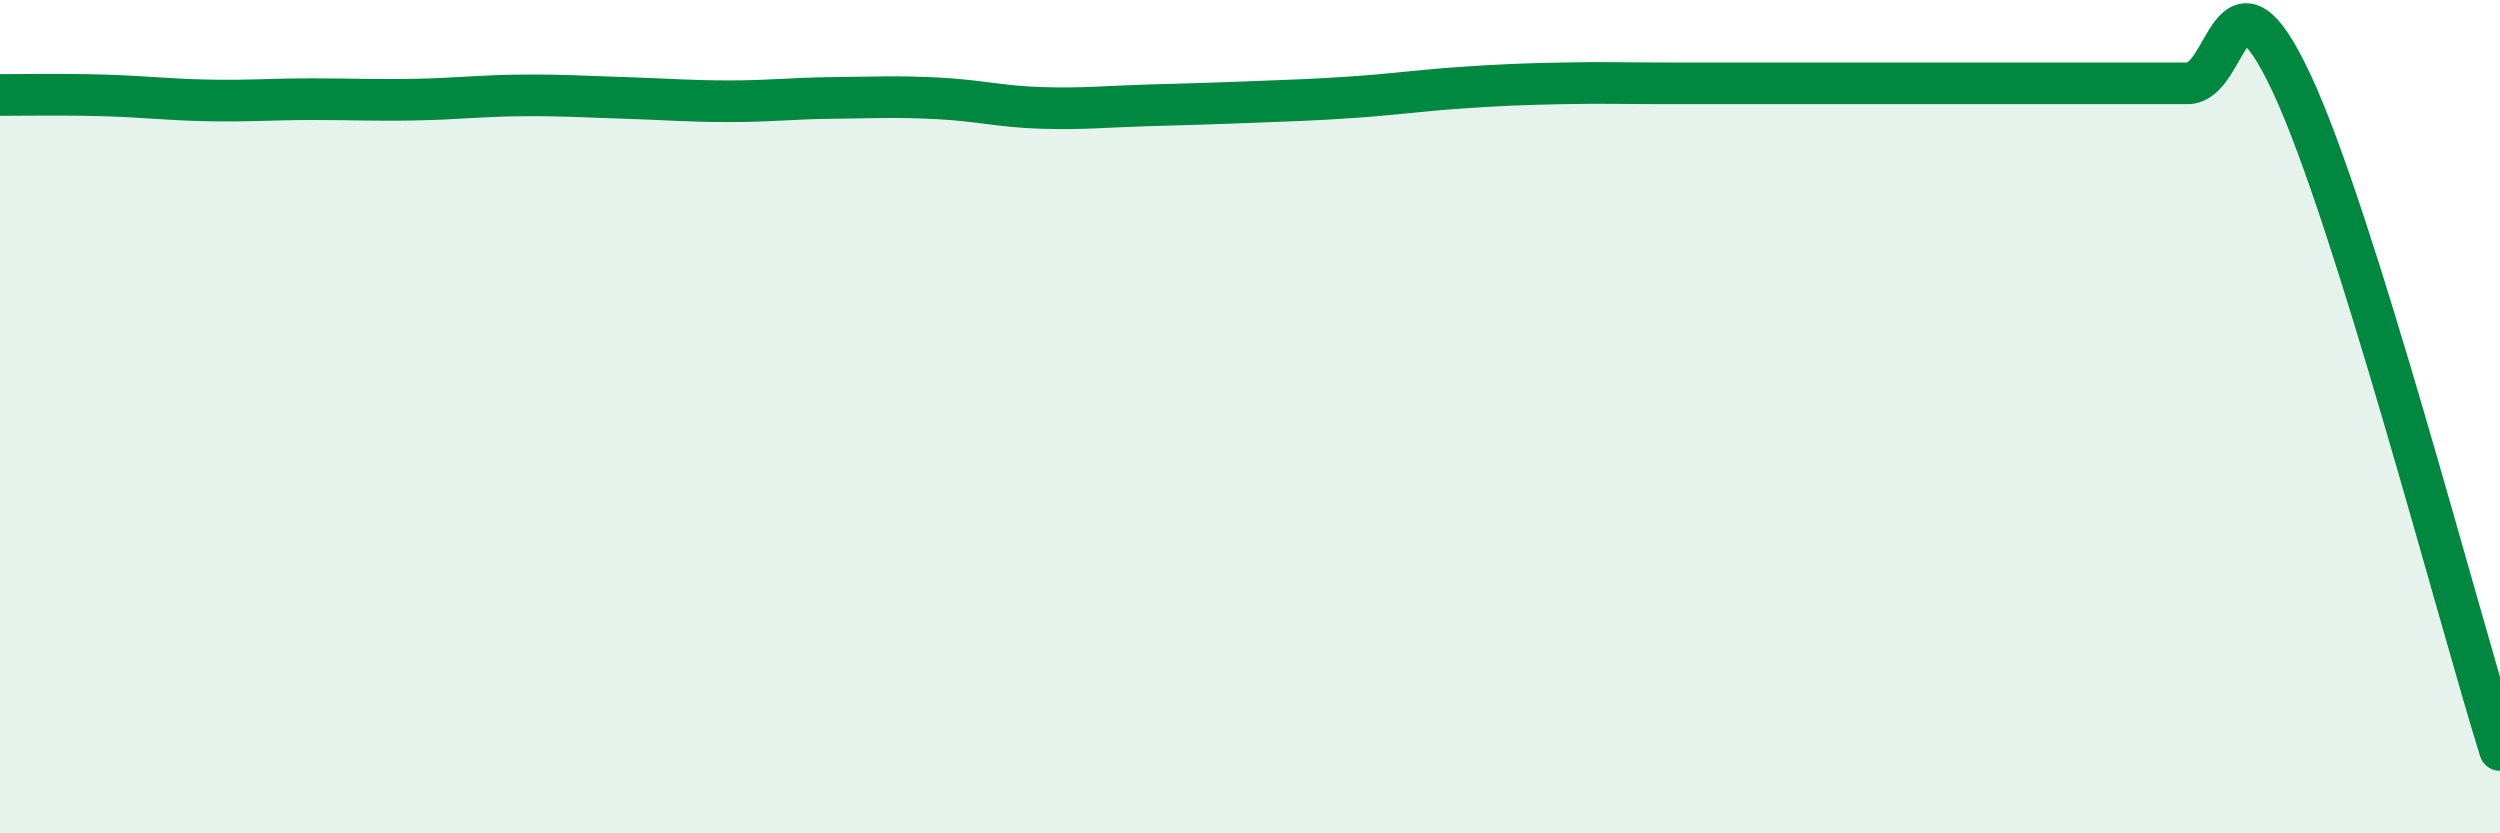 
    <svg width="60" height="20" viewBox="0 0 60 20" xmlns="http://www.w3.org/2000/svg">
      <path
        d="M 0,2.28 C 0.5,2.28 1.5,2.26 2.5,2.29 C 3.5,2.32 4,2.39 5,2.41 C 6,2.43 6.5,2.38 7.5,2.38 C 8.5,2.38 9,2.41 10,2.39 C 11,2.37 11.5,2.3 12.5,2.29 C 13.5,2.28 14,2.32 15,2.35 C 16,2.38 16.5,2.43 17.5,2.43 C 18.5,2.43 19,2.36 20,2.35 C 21,2.34 21.5,2.31 22.5,2.36 C 23.5,2.41 24,2.56 25,2.59 C 26,2.62 26.5,2.56 27.5,2.53 C 28.5,2.5 29,2.49 30,2.45 C 31,2.41 31.5,2.4 32.5,2.33 C 33.5,2.26 34,2.18 35,2.11 C 36,2.04 36.5,2.02 37.5,2 C 38.5,1.98 39,2 40,2 C 41,2 41.5,2 42.5,2 C 43.5,2 44,2 45,2 C 46,2 46.5,2 47.5,2 C 48.5,2 49,2 50,2 C 51,2 51.5,2 52.5,2 C 53.5,2 53.5,-1.2 55,2 C 56.5,5.2 59,14.8 60,18L60 20L0 20Z"
        fill="#008740"
        opacity="0.1"
        stroke-linecap="round"
        stroke-linejoin="round"
      />
      <path
        d="M 0,2.28 C 0.5,2.28 1.5,2.26 2.5,2.29 C 3.5,2.32 4,2.39 5,2.41 C 6,2.43 6.5,2.38 7.5,2.38 C 8.5,2.38 9,2.41 10,2.39 C 11,2.37 11.5,2.3 12.5,2.29 C 13.5,2.28 14,2.32 15,2.35 C 16,2.38 16.5,2.43 17.5,2.43 C 18.5,2.43 19,2.36 20,2.35 C 21,2.34 21.5,2.31 22.5,2.36 C 23.5,2.41 24,2.56 25,2.59 C 26,2.62 26.5,2.56 27.5,2.53 C 28.5,2.5 29,2.49 30,2.45 C 31,2.41 31.5,2.4 32.5,2.33 C 33.5,2.26 34,2.18 35,2.11 C 36,2.04 36.5,2.02 37.5,2 C 38.5,1.98 39,2 40,2 C 41,2 41.5,2 42.5,2 C 43.5,2 44,2 45,2 C 46,2 46.5,2 47.5,2 C 48.5,2 49,2 50,2 C 51,2 51.5,2 52.5,2 C 53.5,2 53.5,-1.2 55,2 C 56.5,5.2 59,14.8 60,18"
        stroke="#008740"
        stroke-width="1"
        fill="none"
        stroke-linecap="round"
        stroke-linejoin="round"
      />
    </svg>
  